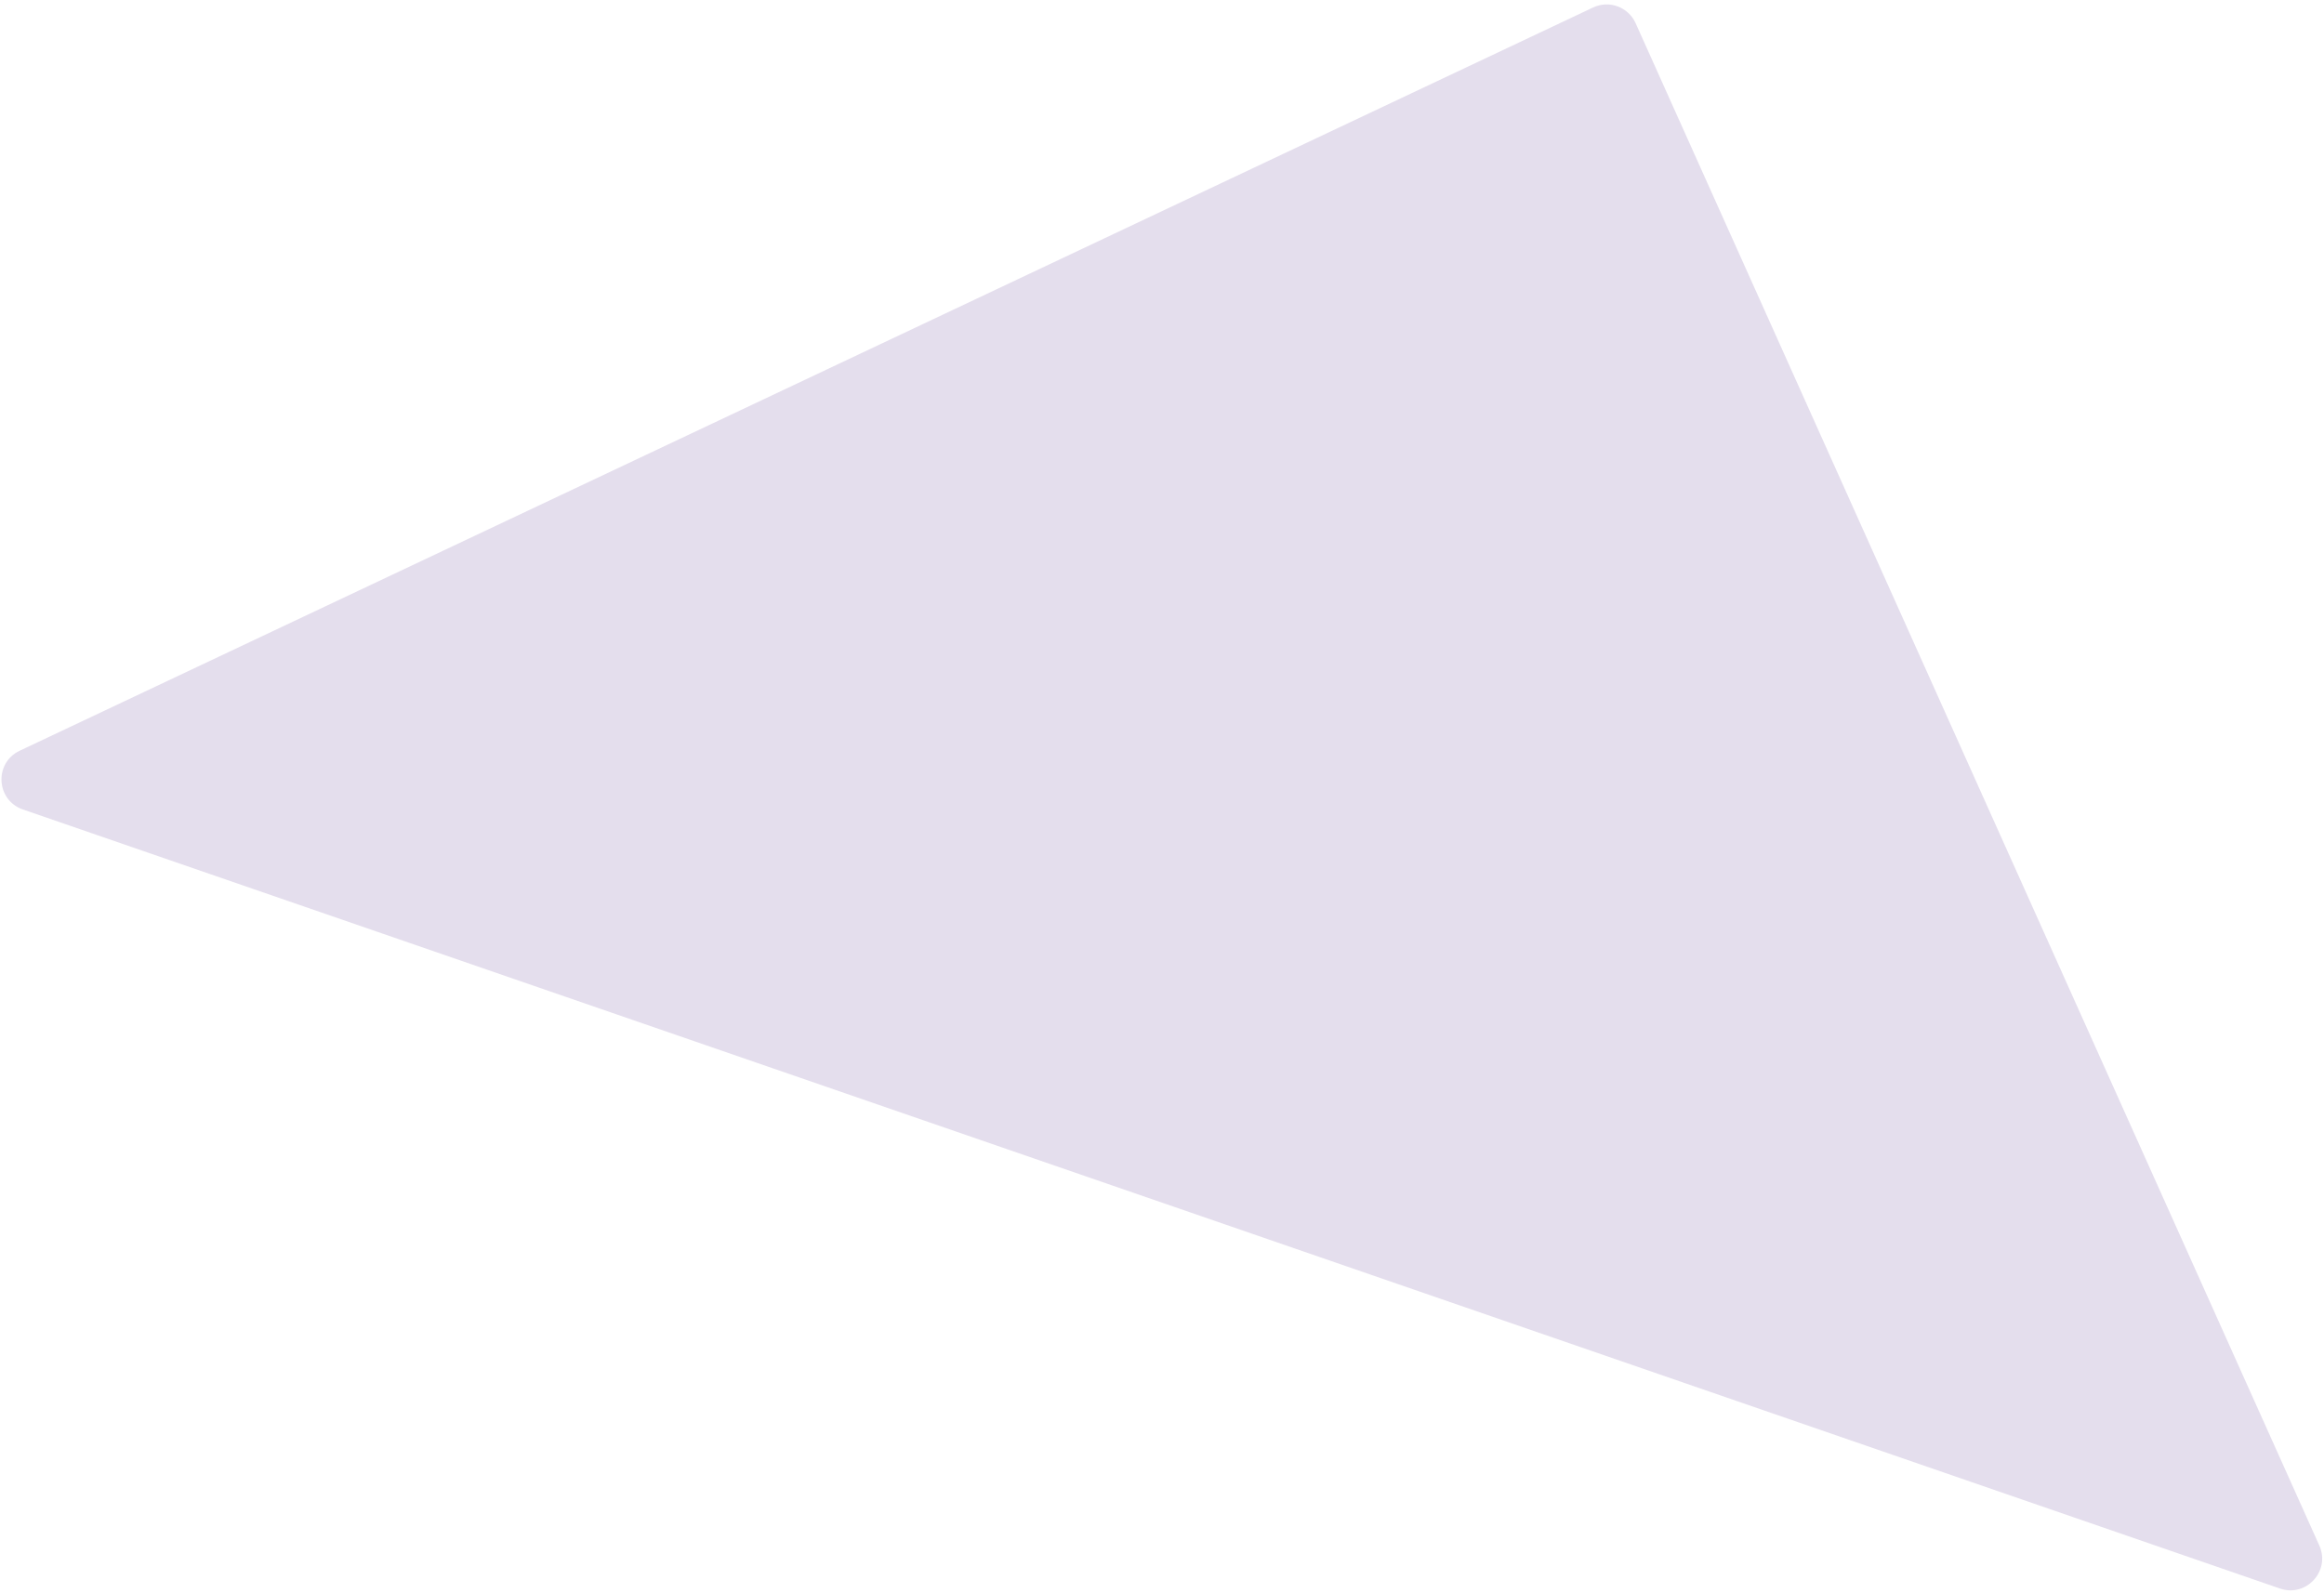 <?xml version="1.0" encoding="UTF-8"?> <svg xmlns="http://www.w3.org/2000/svg" width="366" height="251" viewBox="0 0 366 251" fill="none"> <path d="M3.095 118.258L250.891 1.178C253.422 -0.018 256.441 1.097 257.588 3.65L365.264 243.453C367.058 247.449 363.212 251.656 359.071 250.227L3.6 127.505C-0.637 126.042 -0.957 120.173 3.095 118.258Z" fill="#785CA6" fill-opacity="0.2"></path> </svg> 